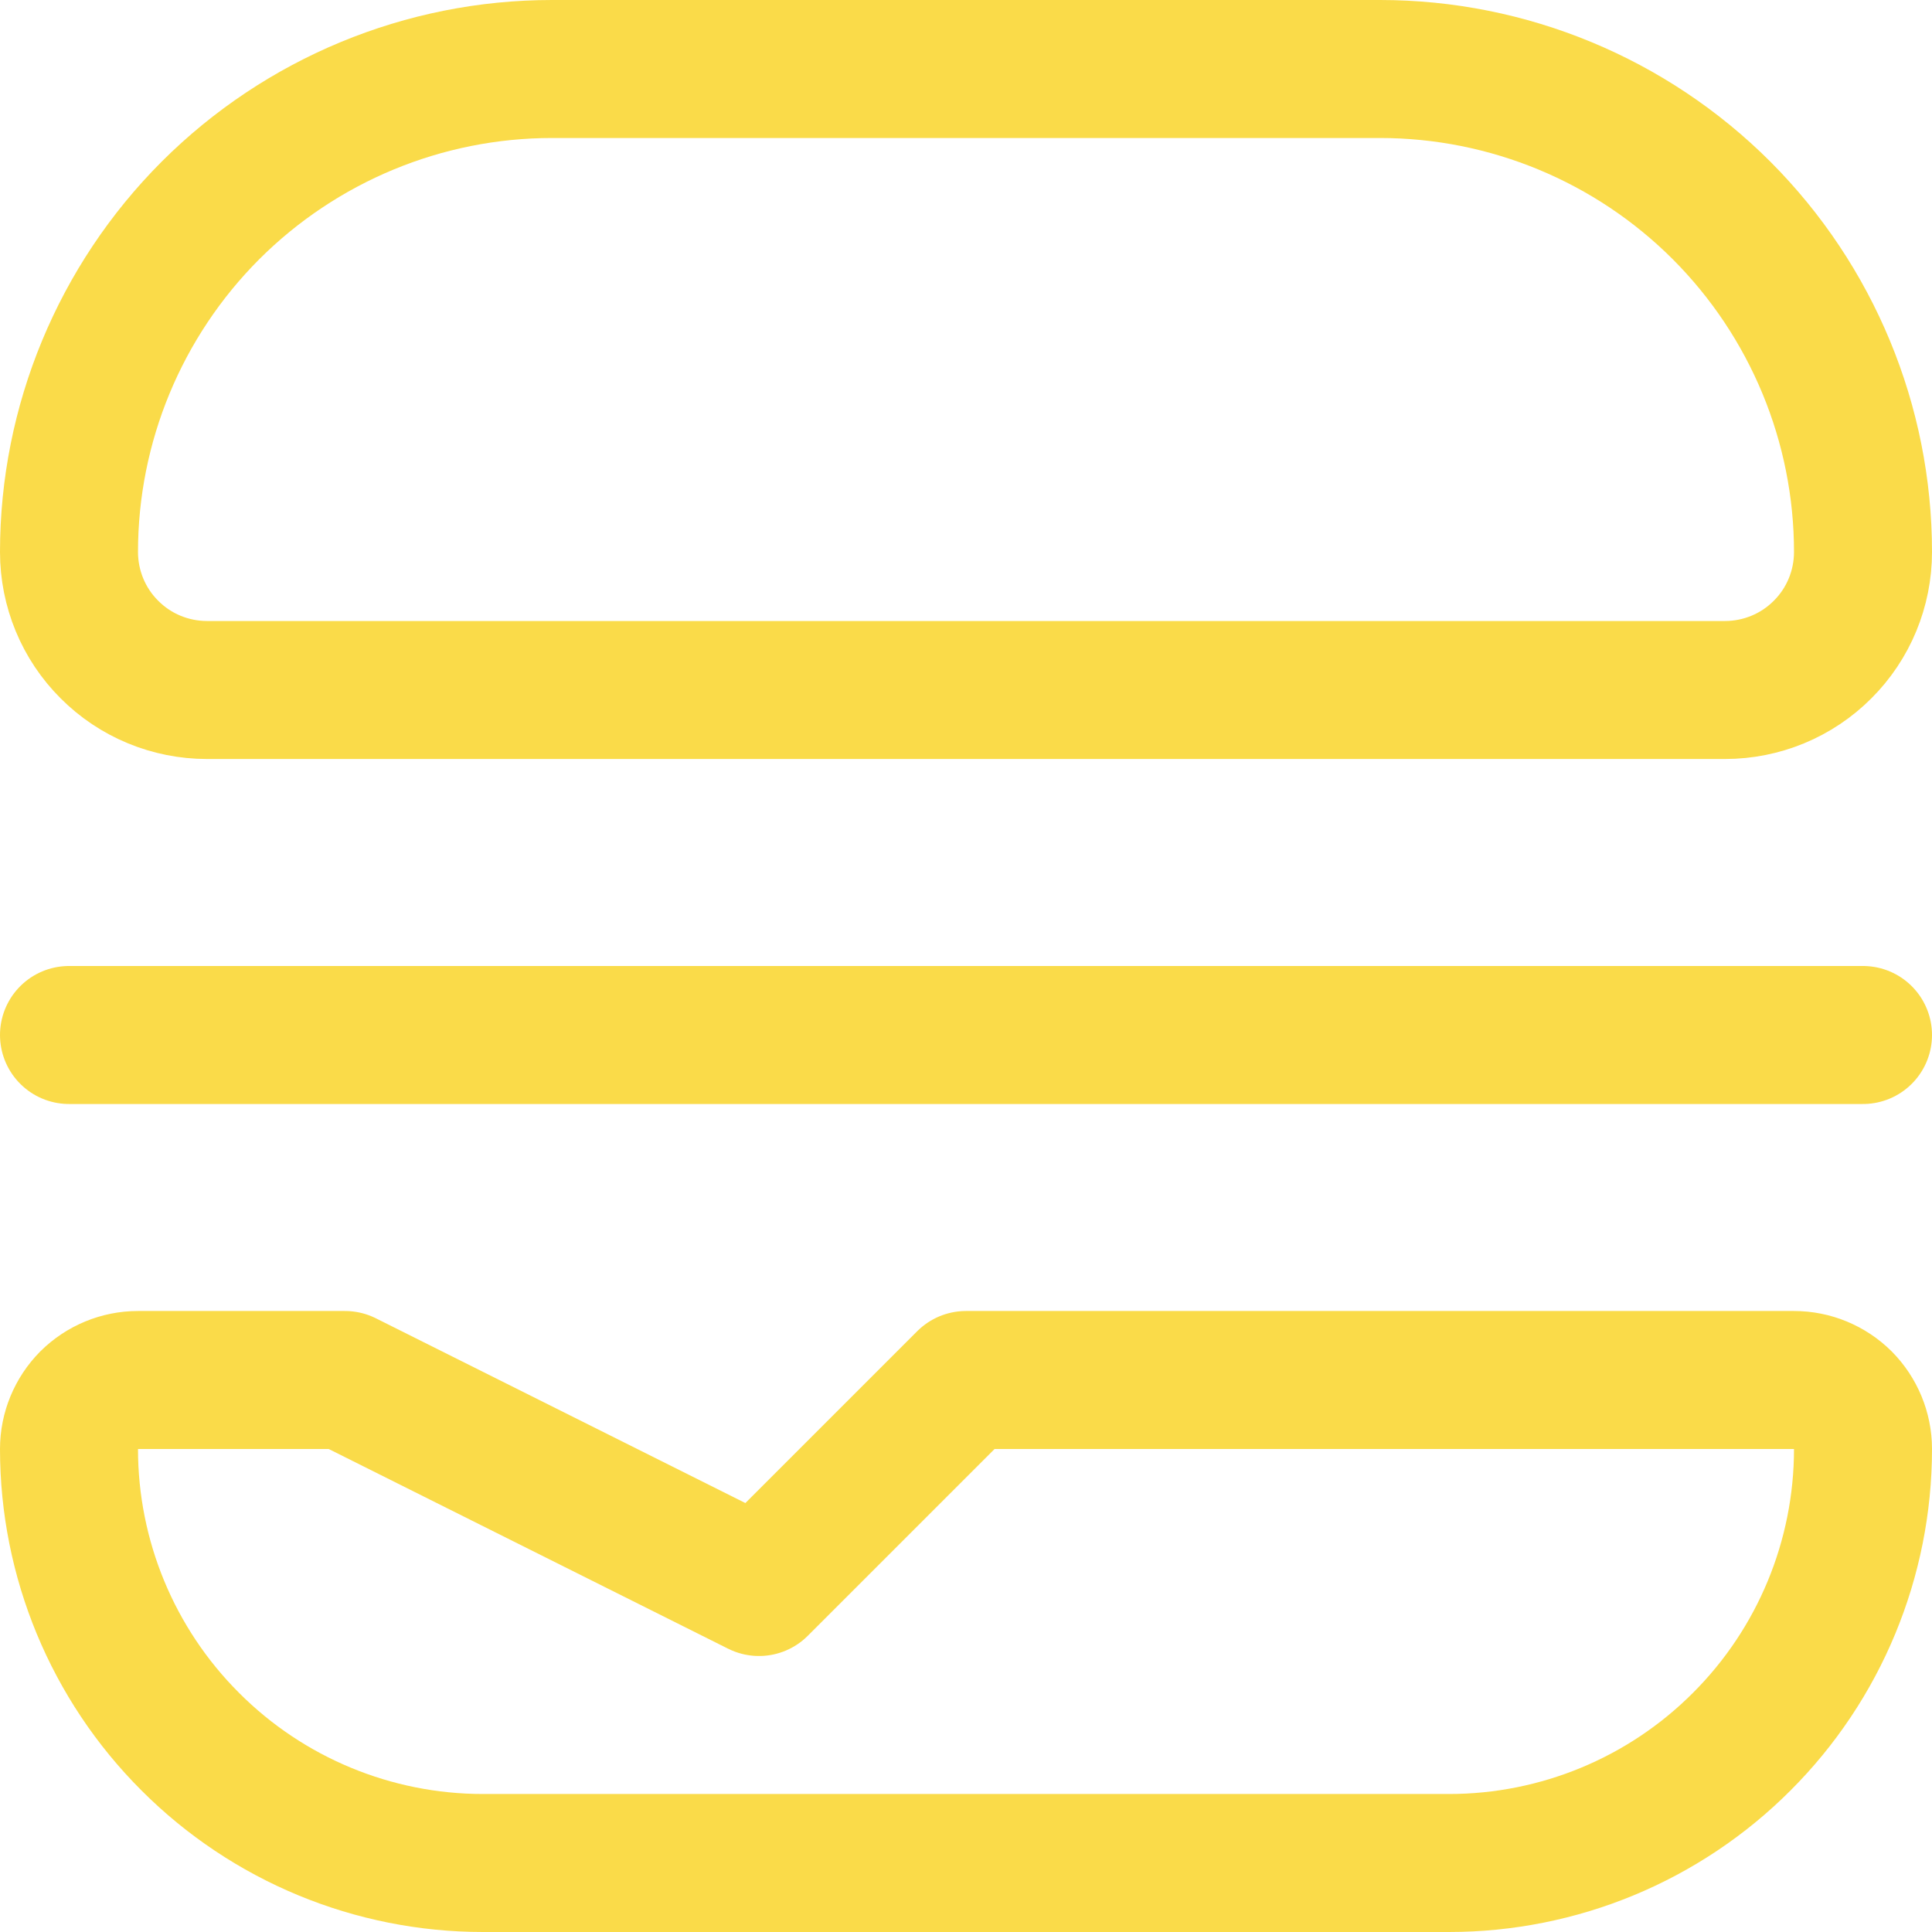 <svg width="14" height="14" viewBox="0 0 14 14" fill="none" xmlns="http://www.w3.org/2000/svg">
<g clip-path="url(#clip0_328_1629)">
<path d="M0.5 7.5H13.5" stroke="#FADB49" stroke-linecap="round" stroke-linejoin="round"/>
<path d="M4 0.5H10C10.928 0.5 11.819 0.869 12.475 1.525C13.131 2.182 13.5 3.072 13.5 4C13.5 4.265 13.395 4.52 13.207 4.707C13.02 4.895 12.765 5 12.5 5H1.5C1.235 5 0.98 4.895 0.793 4.707C0.605 4.52 0.5 4.265 0.5 4C0.5 3.072 0.869 2.182 1.525 1.525C2.182 0.869 3.072 0.5 4 0.5Z" stroke="#FADB49" stroke-linecap="round" stroke-linejoin="round"/>
<path d="M13 10H7L5.5 11.5L2.5 10H1C0.867 10 0.74 10.053 0.646 10.146C0.553 10.24 0.5 10.367 0.5 10.5C0.5 11.296 0.816 12.059 1.379 12.621C1.941 13.184 2.704 13.5 3.5 13.5H10.5C11.296 13.5 12.059 13.184 12.621 12.621C13.184 12.059 13.5 11.296 13.5 10.5C13.5 10.367 13.447 10.24 13.354 10.146C13.26 10.053 13.133 10 13 10Z" stroke="#FADB49" stroke-linecap="round" stroke-linejoin="round"/>
</g>
<defs>
<clipPath id="clip0_328_1629">
<rect width="14" height="14" fill="white"/>
</clipPath>
</defs>
</svg>
